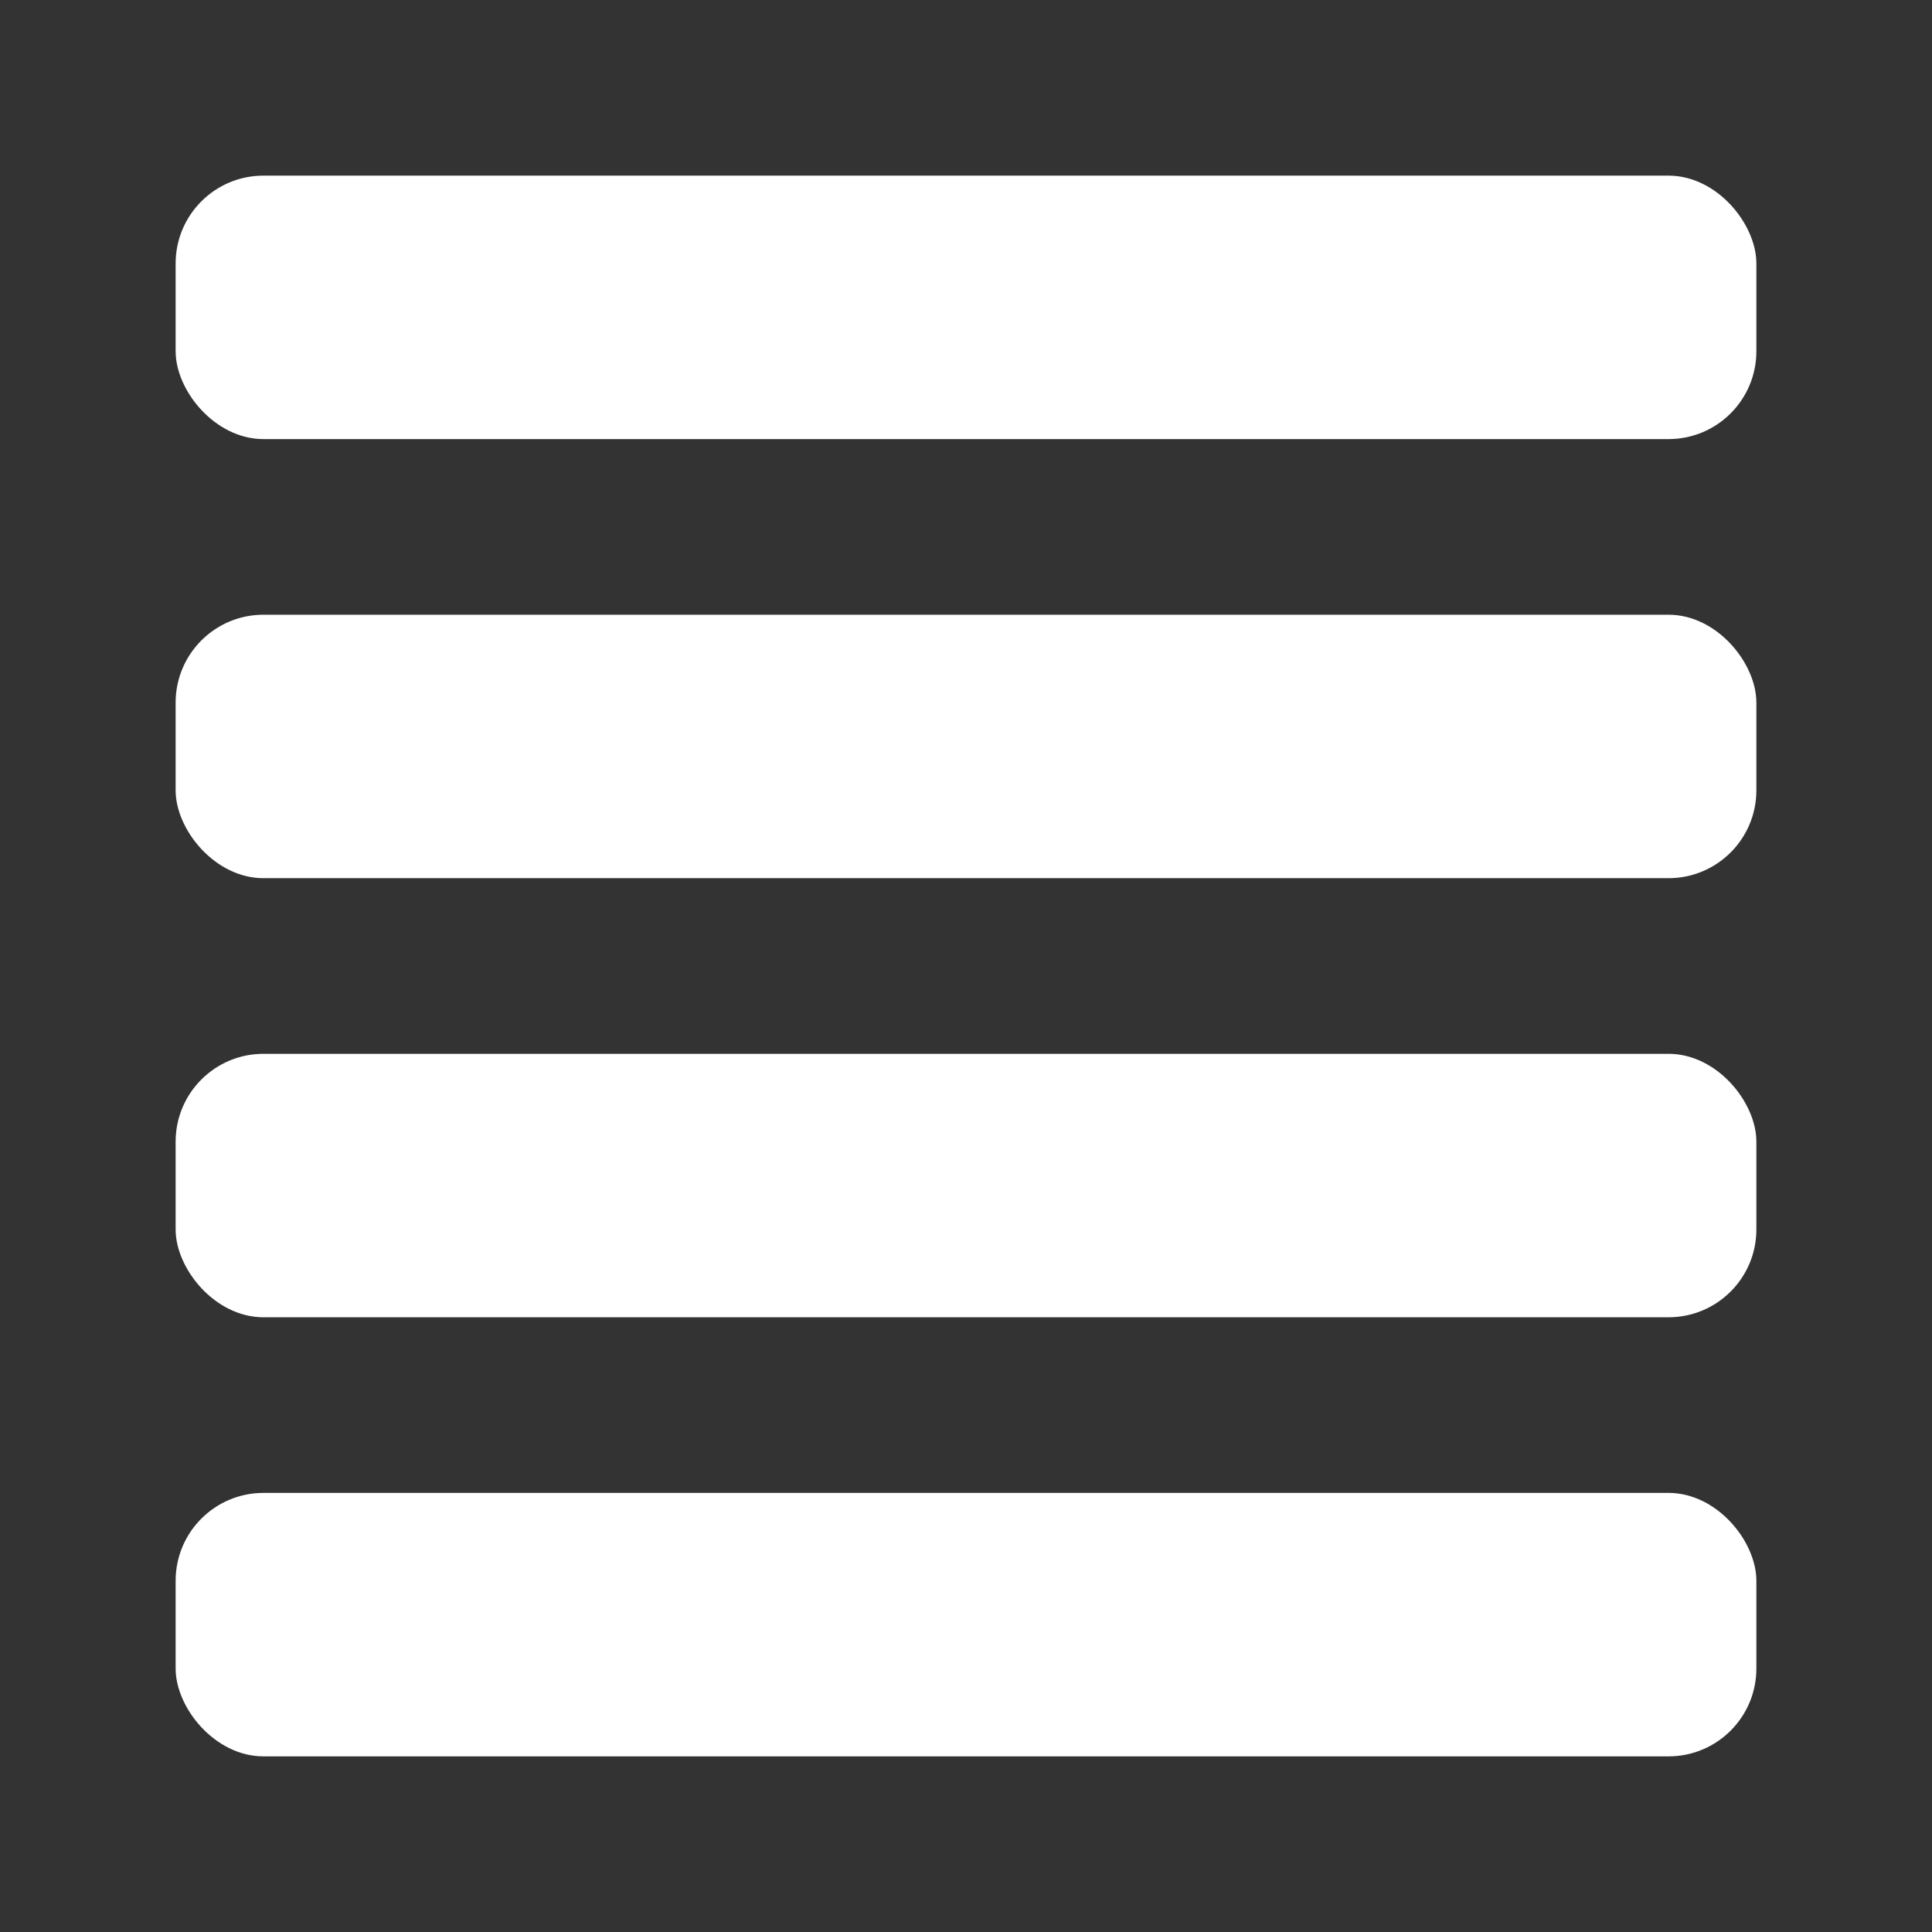 <svg width="22" height="22" viewBox="0 0 22 22" fill="none" xmlns="http://www.w3.org/2000/svg">
<rect x="0" y="0" width="22" height="22" fill="#333333" stroke="none"/>
<rect x="2" y="2" width="18" height="3" rx="1" fill="white"/>
<rect x="2" y="7" width="18" height="3" rx="1" fill="white"/>
<rect x="2" y="12" width="18" height="3" rx="1" fill="white"/>
<rect x="2" y="17" width="18" height="3" rx="1" fill="white"/>
</svg>

